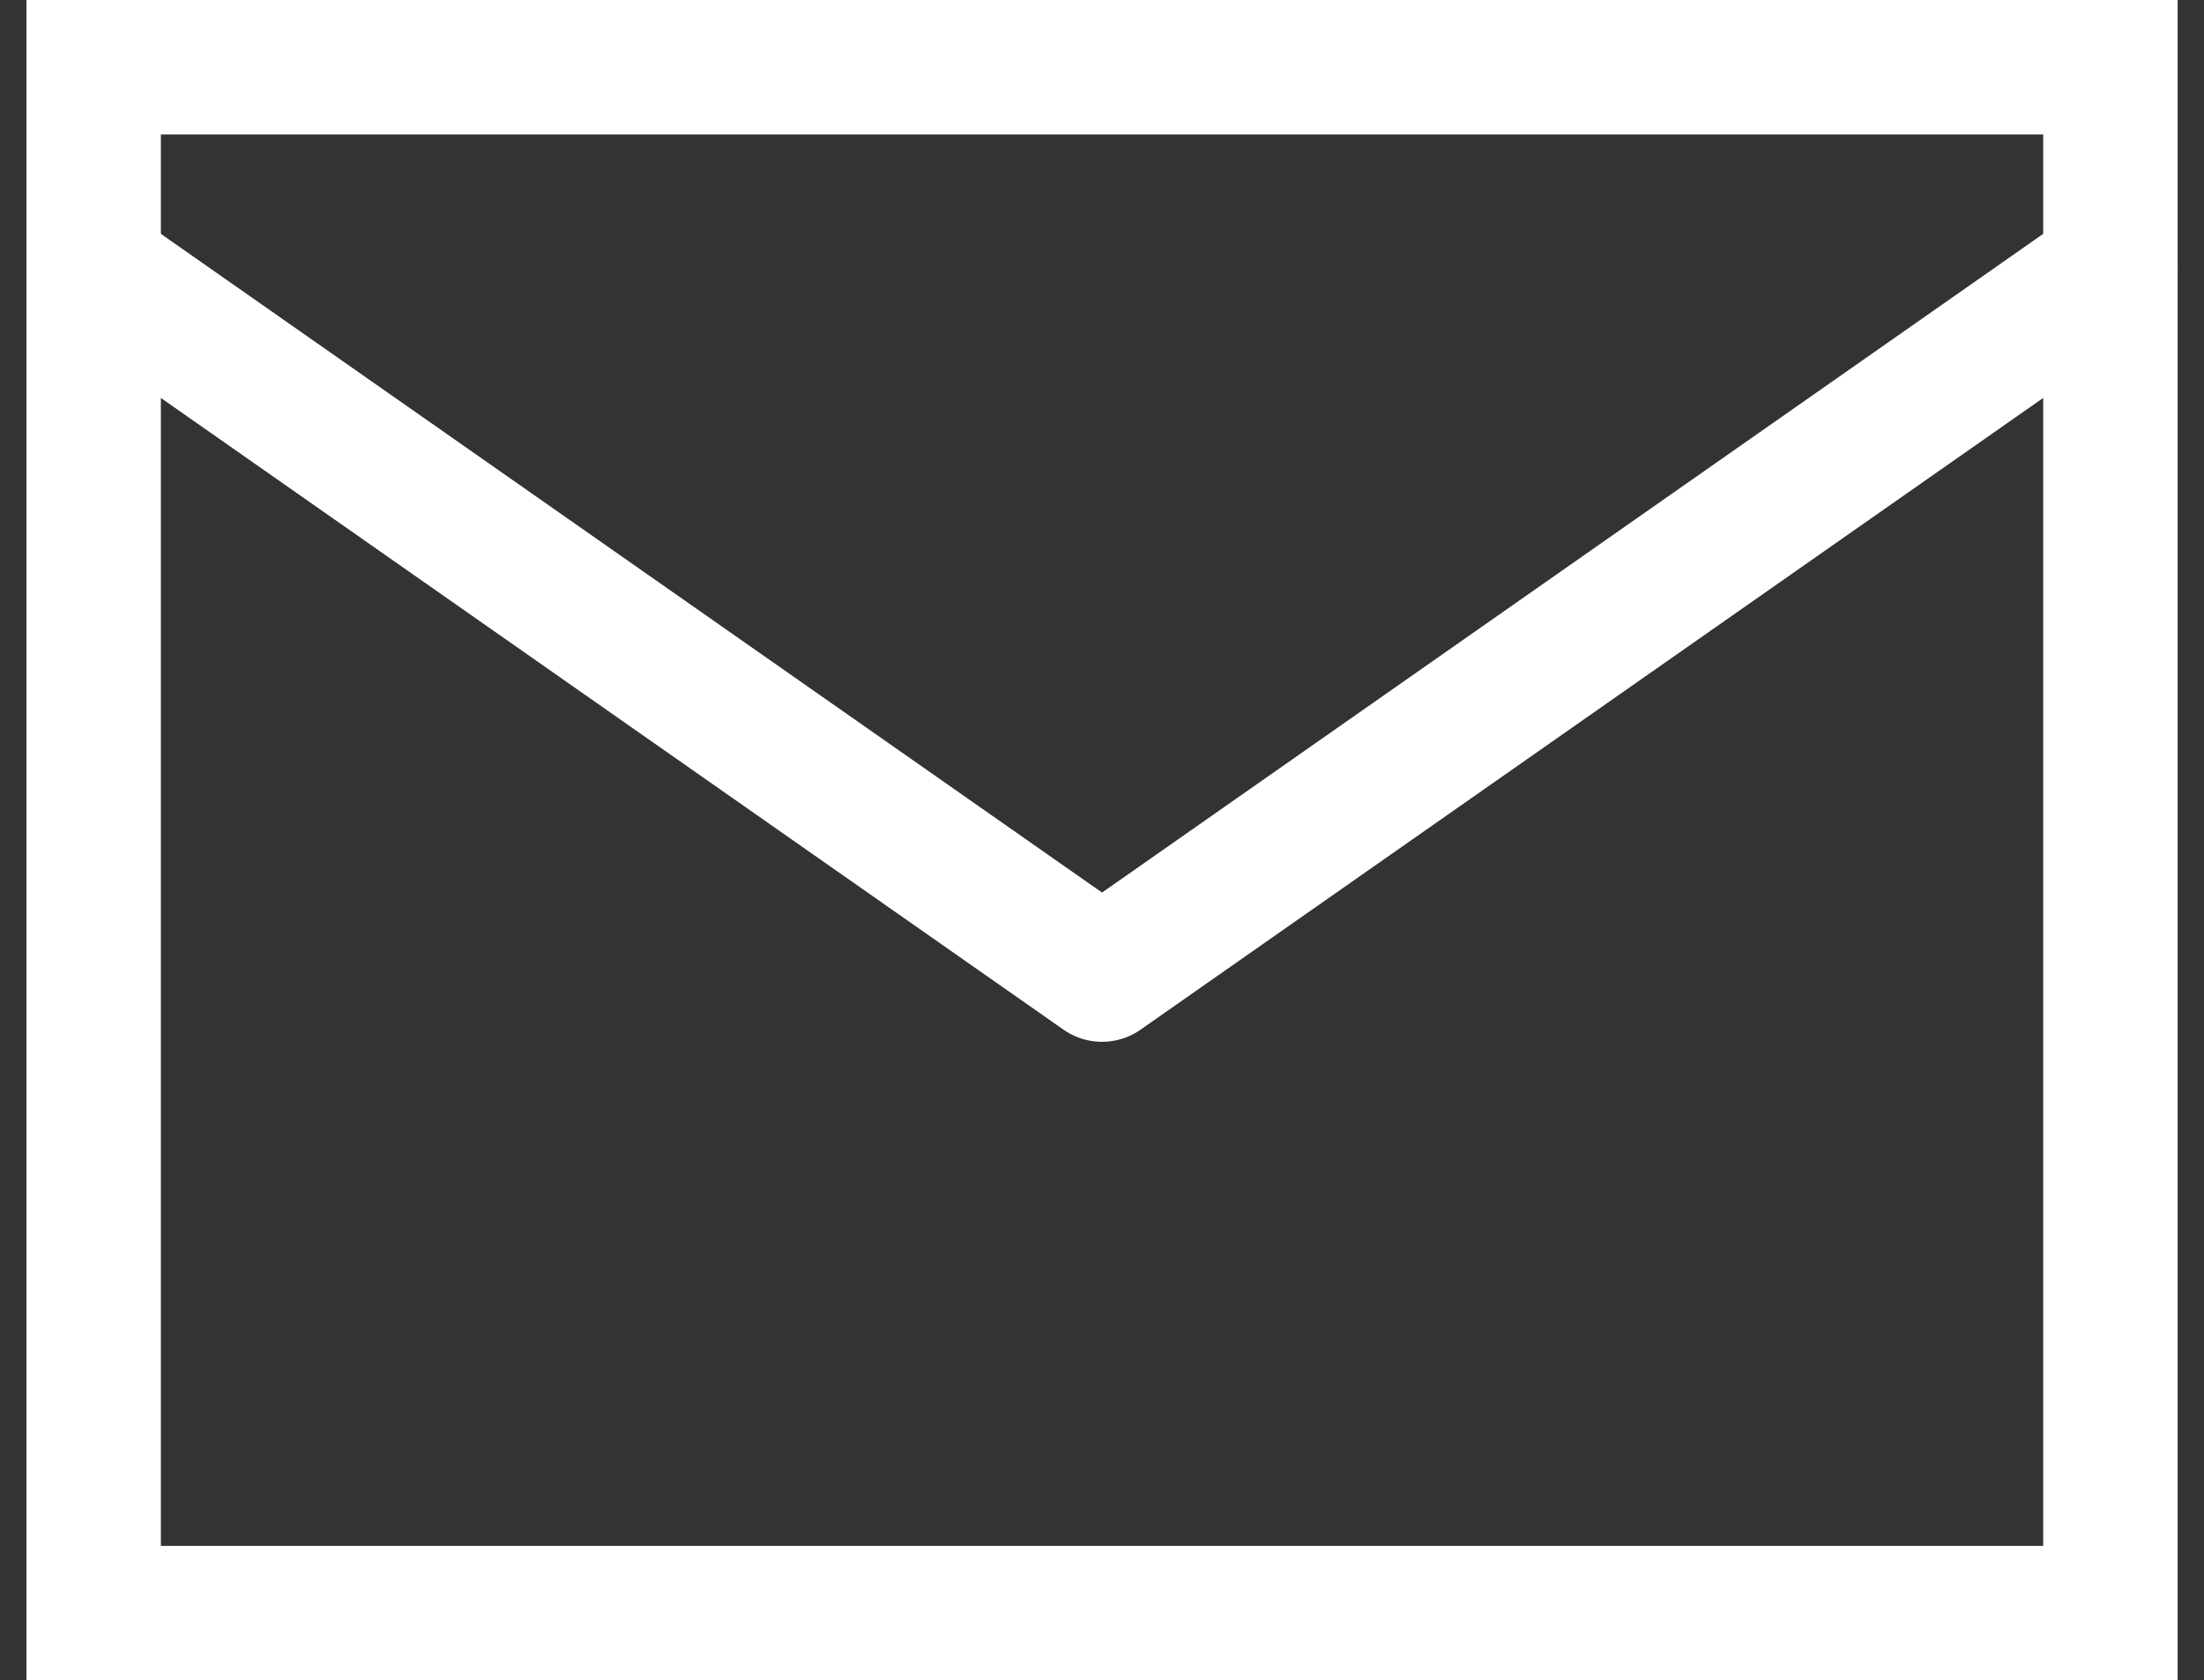 <svg xmlns="http://www.w3.org/2000/svg" width="32.785" height="25" viewBox="0 0 32.785 25"><rect x="0" y="0" width="32.785" height="25" fill="#333333" stroke="none"/><g transform="translate(-1.607 -5)"><path d="M33,9,18,19.5,3,9" fill="none" stroke="#fff" stroke-linecap="round" stroke-linejoin="round" stroke-width="2"/><g transform="translate(2 5)" fill="none" stroke="#fff" stroke-width="2"><rect width="32" height="25" stroke="none"/><rect x="1" y="1" width="30" height="23" fill="none"/></g></g></svg>